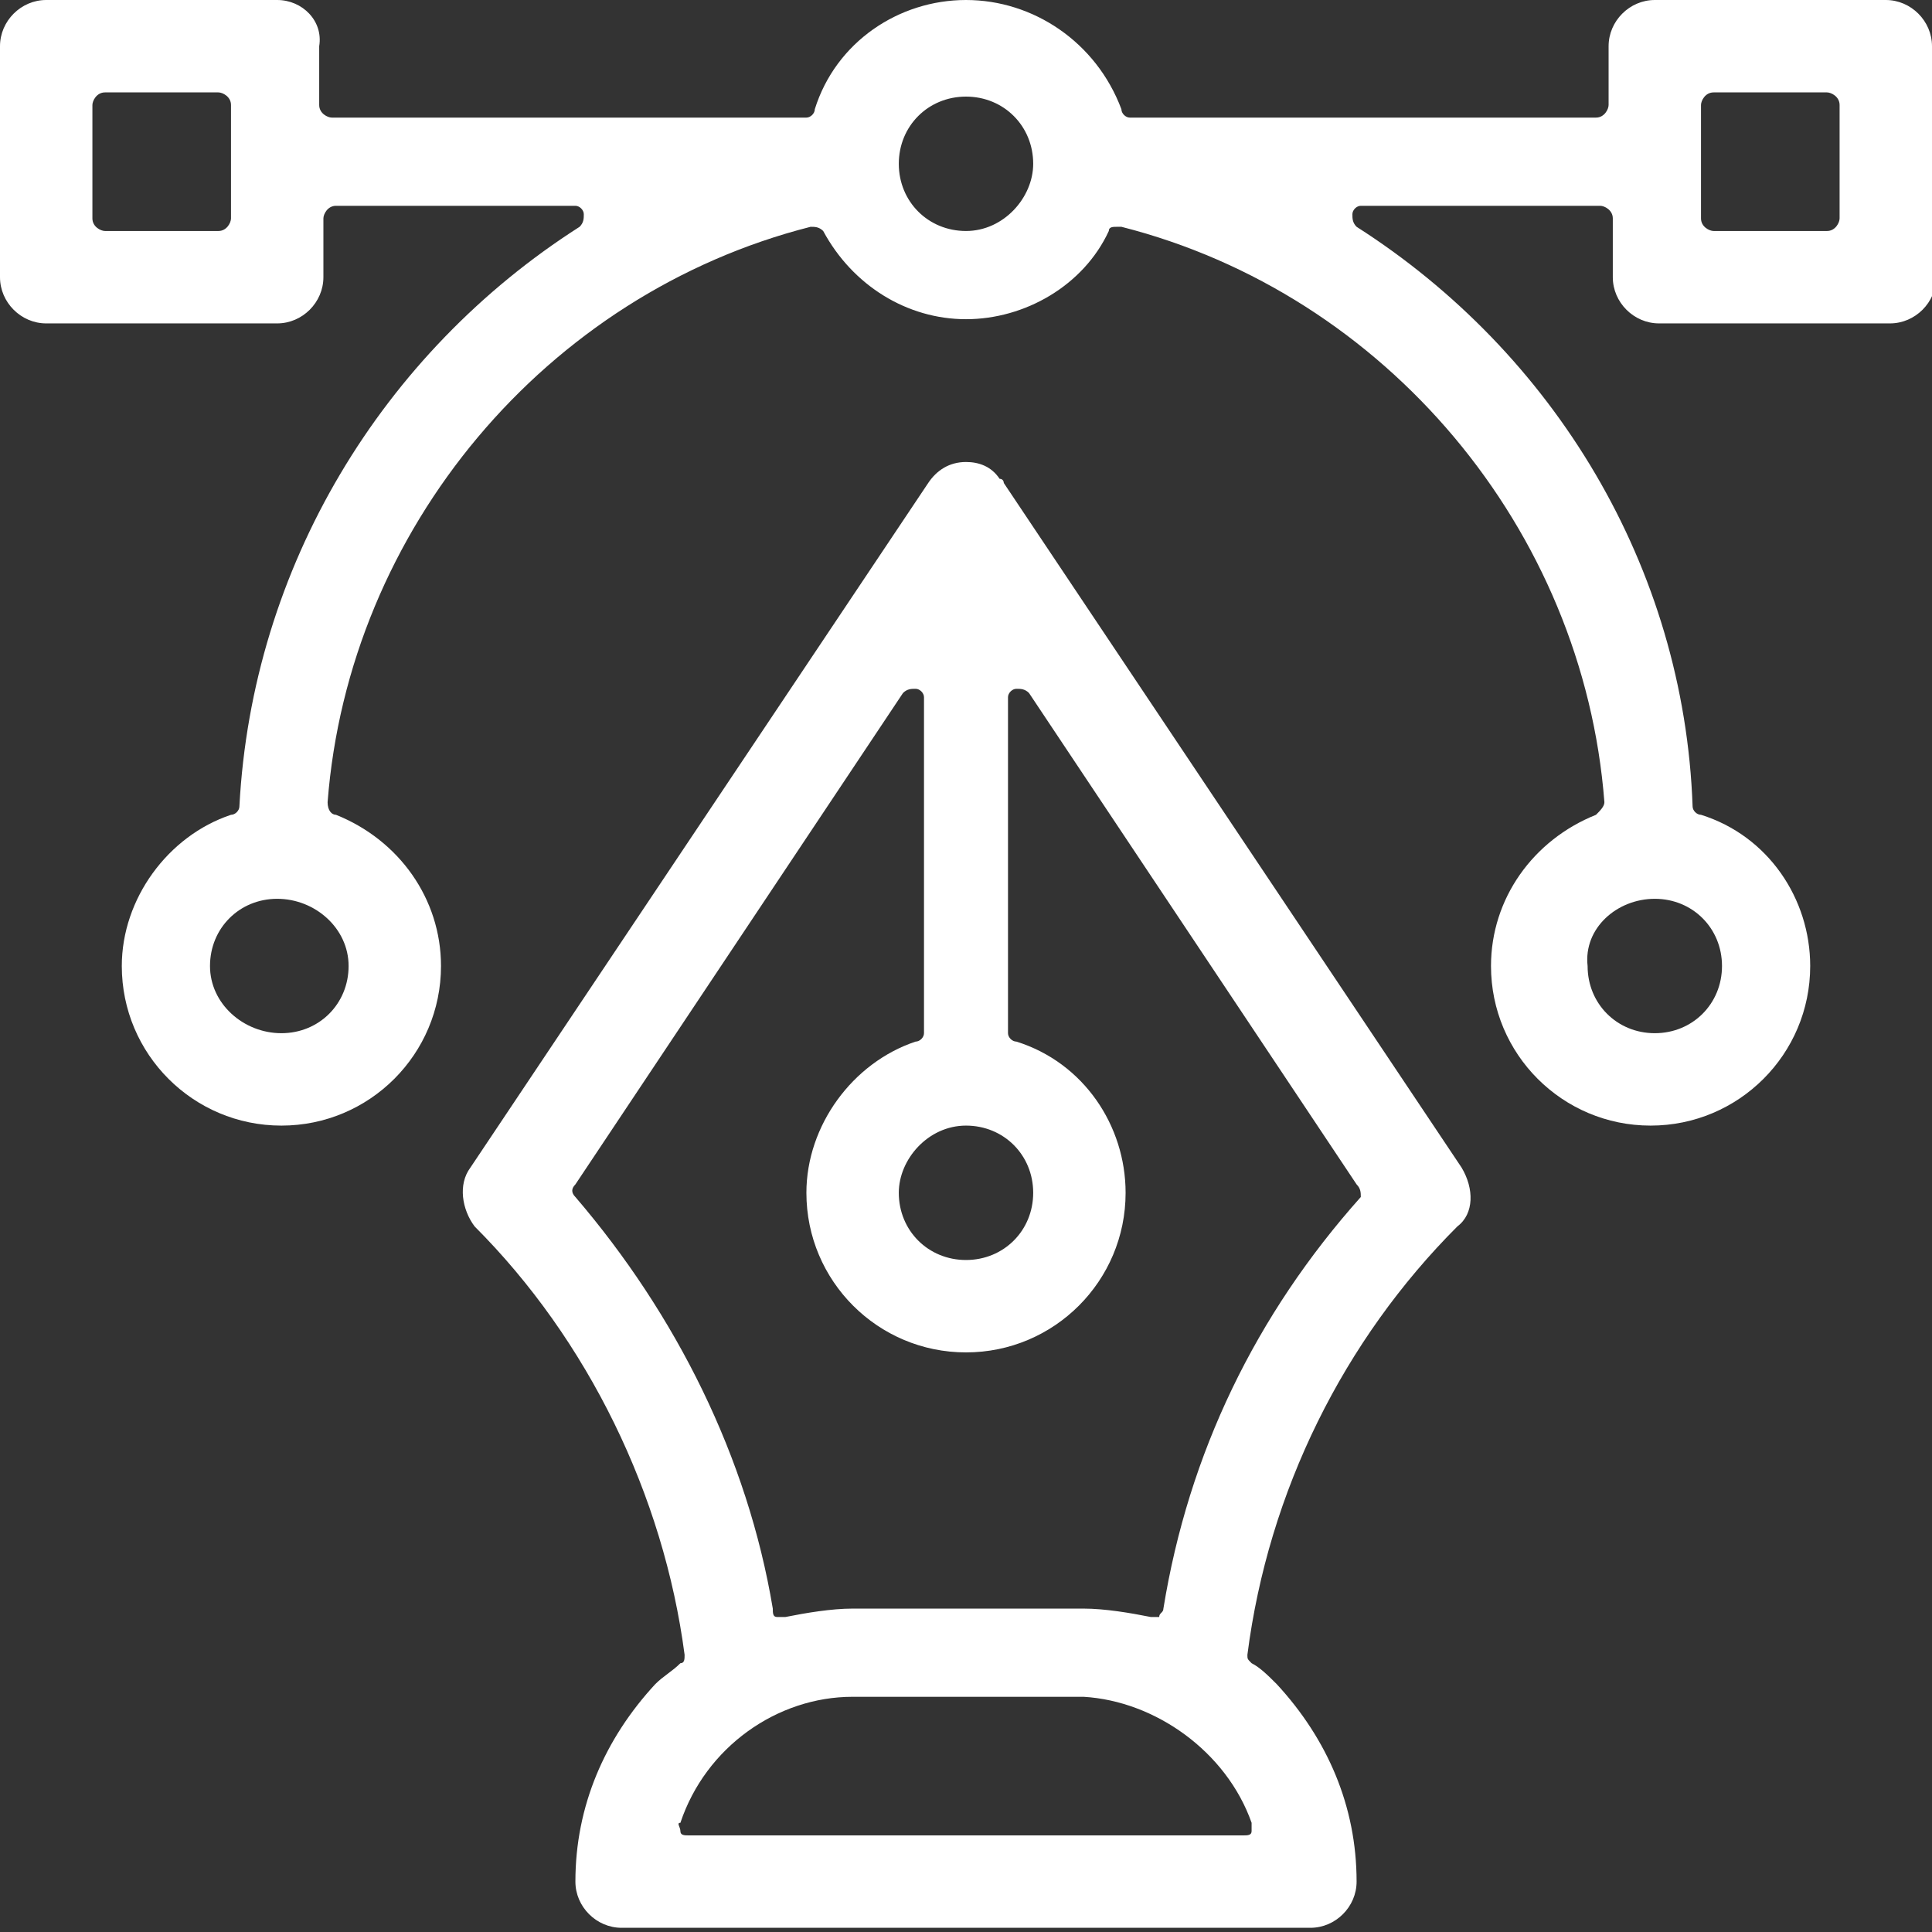 <svg id="Layer_1" xmlns="http://www.w3.org/2000/svg" xmlns:xlink="http://www.w3.org/1999/xlink" viewBox="0 0 46 46"><rect x="0" y="0" width="46" height="46" fill="#333333" stroke="none"/><style>.st0{clip-path:url(#SVGID_2_);fill:#fff}</style><defs><path id="SVGID_1_" d="M0 0h46v46H0z"/></defs><clipPath id="SVGID_2_"><use xlink:href="#SVGID_1_" overflow="visible"/></clipPath><path class="st0" d="M46 1.1c0-.6-.5-1.1-1.1-1.1h-5.5c-.6 0-1.1.5-1.1 1.1v1.4c0 .1-.1.3-.3.3H26.9c-.1 0-.2-.1-.2-.2C26.1 1 24.6 0 23 0s-3.1 1-3.6 2.6c0 .1-.1.2-.2.2H7.9c-.1 0-.3-.1-.3-.3V1.1C7.7.5 7.2 0 6.6 0H1.1C.5 0 0 .5 0 1.1v5.5c0 .6.5 1.1 1.1 1.1h5.5c.6 0 1.1-.5 1.1-1.1V5.2c0-.1.1-.3.3-.3h5.7c.1 0 .2.1.2.2s0 .2-.1.3c-4.7 3-7.8 8.1-8.1 13.8 0 .1-.1.2-.2.2-1.5.5-2.6 2-2.6 3.6 0 2.1 1.7 3.8 3.8 3.8 2.1 0 3.8-1.7 3.8-3.8 0-1.6-1-3-2.5-3.6-.1 0-.2-.1-.2-.3C8.3 12.6 13 7 19.3 5.4c.1 0 .2 0 .3.1.7 1.3 2 2.1 3.4 2.1s2.8-.8 3.4-2.1c0-.1.1-.1.2-.1h.1c6.3 1.6 11 7.2 11.5 13.7 0 .1-.1.2-.2.3-1.5.6-2.5 2-2.5 3.6 0 2.1 1.7 3.8 3.8 3.8 2.1 0 3.8-1.7 3.8-3.8 0-1.6-1-3.1-2.6-3.6-.1 0-.2-.1-.2-.2-.2-5.7-3.3-10.8-8-13.8-.1-.1-.1-.2-.1-.3 0-.1.1-.2.2-.2h5.7c.1 0 .3.1.3.3v1.4c0 .6.5 1.1 1.1 1.1H45c.6 0 1.1-.5 1.1-1.1V1.1zM5.5 5.2c0 .1-.1.3-.3.3H2.5c-.1 0-.3-.1-.3-.3V2.5c0-.1.1-.3.3-.3h2.7c.1 0 .3.1.3.3v2.7zM8.3 23c0 .9-.7 1.6-1.6 1.6-.9 0-1.7-.7-1.7-1.6 0-.9.7-1.6 1.6-1.6.9 0 1.7.7 1.7 1.6M23 5.5c-.9 0-1.6-.7-1.6-1.6 0-.9.7-1.6 1.6-1.6.9 0 1.6.7 1.6 1.6 0 .8-.7 1.6-1.6 1.6m16.4 15.9c.9 0 1.6.7 1.6 1.6 0 .9-.7 1.6-1.6 1.6-.9 0-1.6-.7-1.6-1.6-.1-.9.7-1.6 1.6-1.6m4.4-16.2c0 .1-.1.3-.3.3h-2.7c-.1 0-.3-.1-.3-.3V2.5c0-.1.1-.3.3-.3h2.7c.1 0 .3.1.3.3v2.7z"/><path class="st0" d="M34.8 27.8L23.9 11.5s0-.1-.1-.1c-.2-.3-.5-.4-.8-.4-.4 0-.7.2-.9.5L11.2 27.8c-.3.4-.2 1 .1 1.4 2.7 2.7 4.5 6.4 5 10.2 0 .1 0 .2-.1.2-.2.2-.4.3-.6.5-1.2 1.3-1.9 2.9-1.9 4.7 0 .6.5 1.1 1.1 1.1h16.4c.6 0 1.1-.5 1.1-1.1 0-1.8-.7-3.4-1.9-4.7-.2-.2-.4-.4-.6-.5-.1-.1-.1-.1-.1-.2.5-3.9 2.3-7.5 5-10.2.4-.3.4-.9.1-1.4m-11.8-1c.9 0 1.6.7 1.6 1.6 0 .9-.7 1.6-1.6 1.6-.9 0-1.6-.7-1.6-1.6 0-.8.7-1.6 1.6-1.6m6.8 16.6v.2c0 .1-.1.1-.2.1H16.4c-.1 0-.2 0-.2-.1s-.1-.2 0-.2c.6-1.8 2.3-3 4.1-3h5.5c1.7.1 3.4 1.3 4 3m2.6-14.9c-2.5 2.8-4.1 6.1-4.7 9.8 0 .1-.1.1-.1.2h-.2c-.5-.1-1.1-.2-1.6-.2h-5.5c-.5 0-1.1.1-1.6.2h-.2c-.1 0-.1-.1-.1-.2-.6-3.6-2.3-7-4.7-9.8-.1-.1-.1-.2 0-.3l7.8-11.7c.1-.1.2-.1.3-.1.1 0 .2.1.2.2v8c0 .1-.1.2-.2.2-1.5.5-2.6 2-2.6 3.6 0 2.1 1.7 3.8 3.8 3.8s3.8-1.7 3.8-3.8c0-1.6-1-3.1-2.6-3.6-.1 0-.2-.1-.2-.2v-8c0-.1.1-.2.2-.2s.2 0 .3.1l7.8 11.7c.1.1.1.2.1.3"/></svg>
